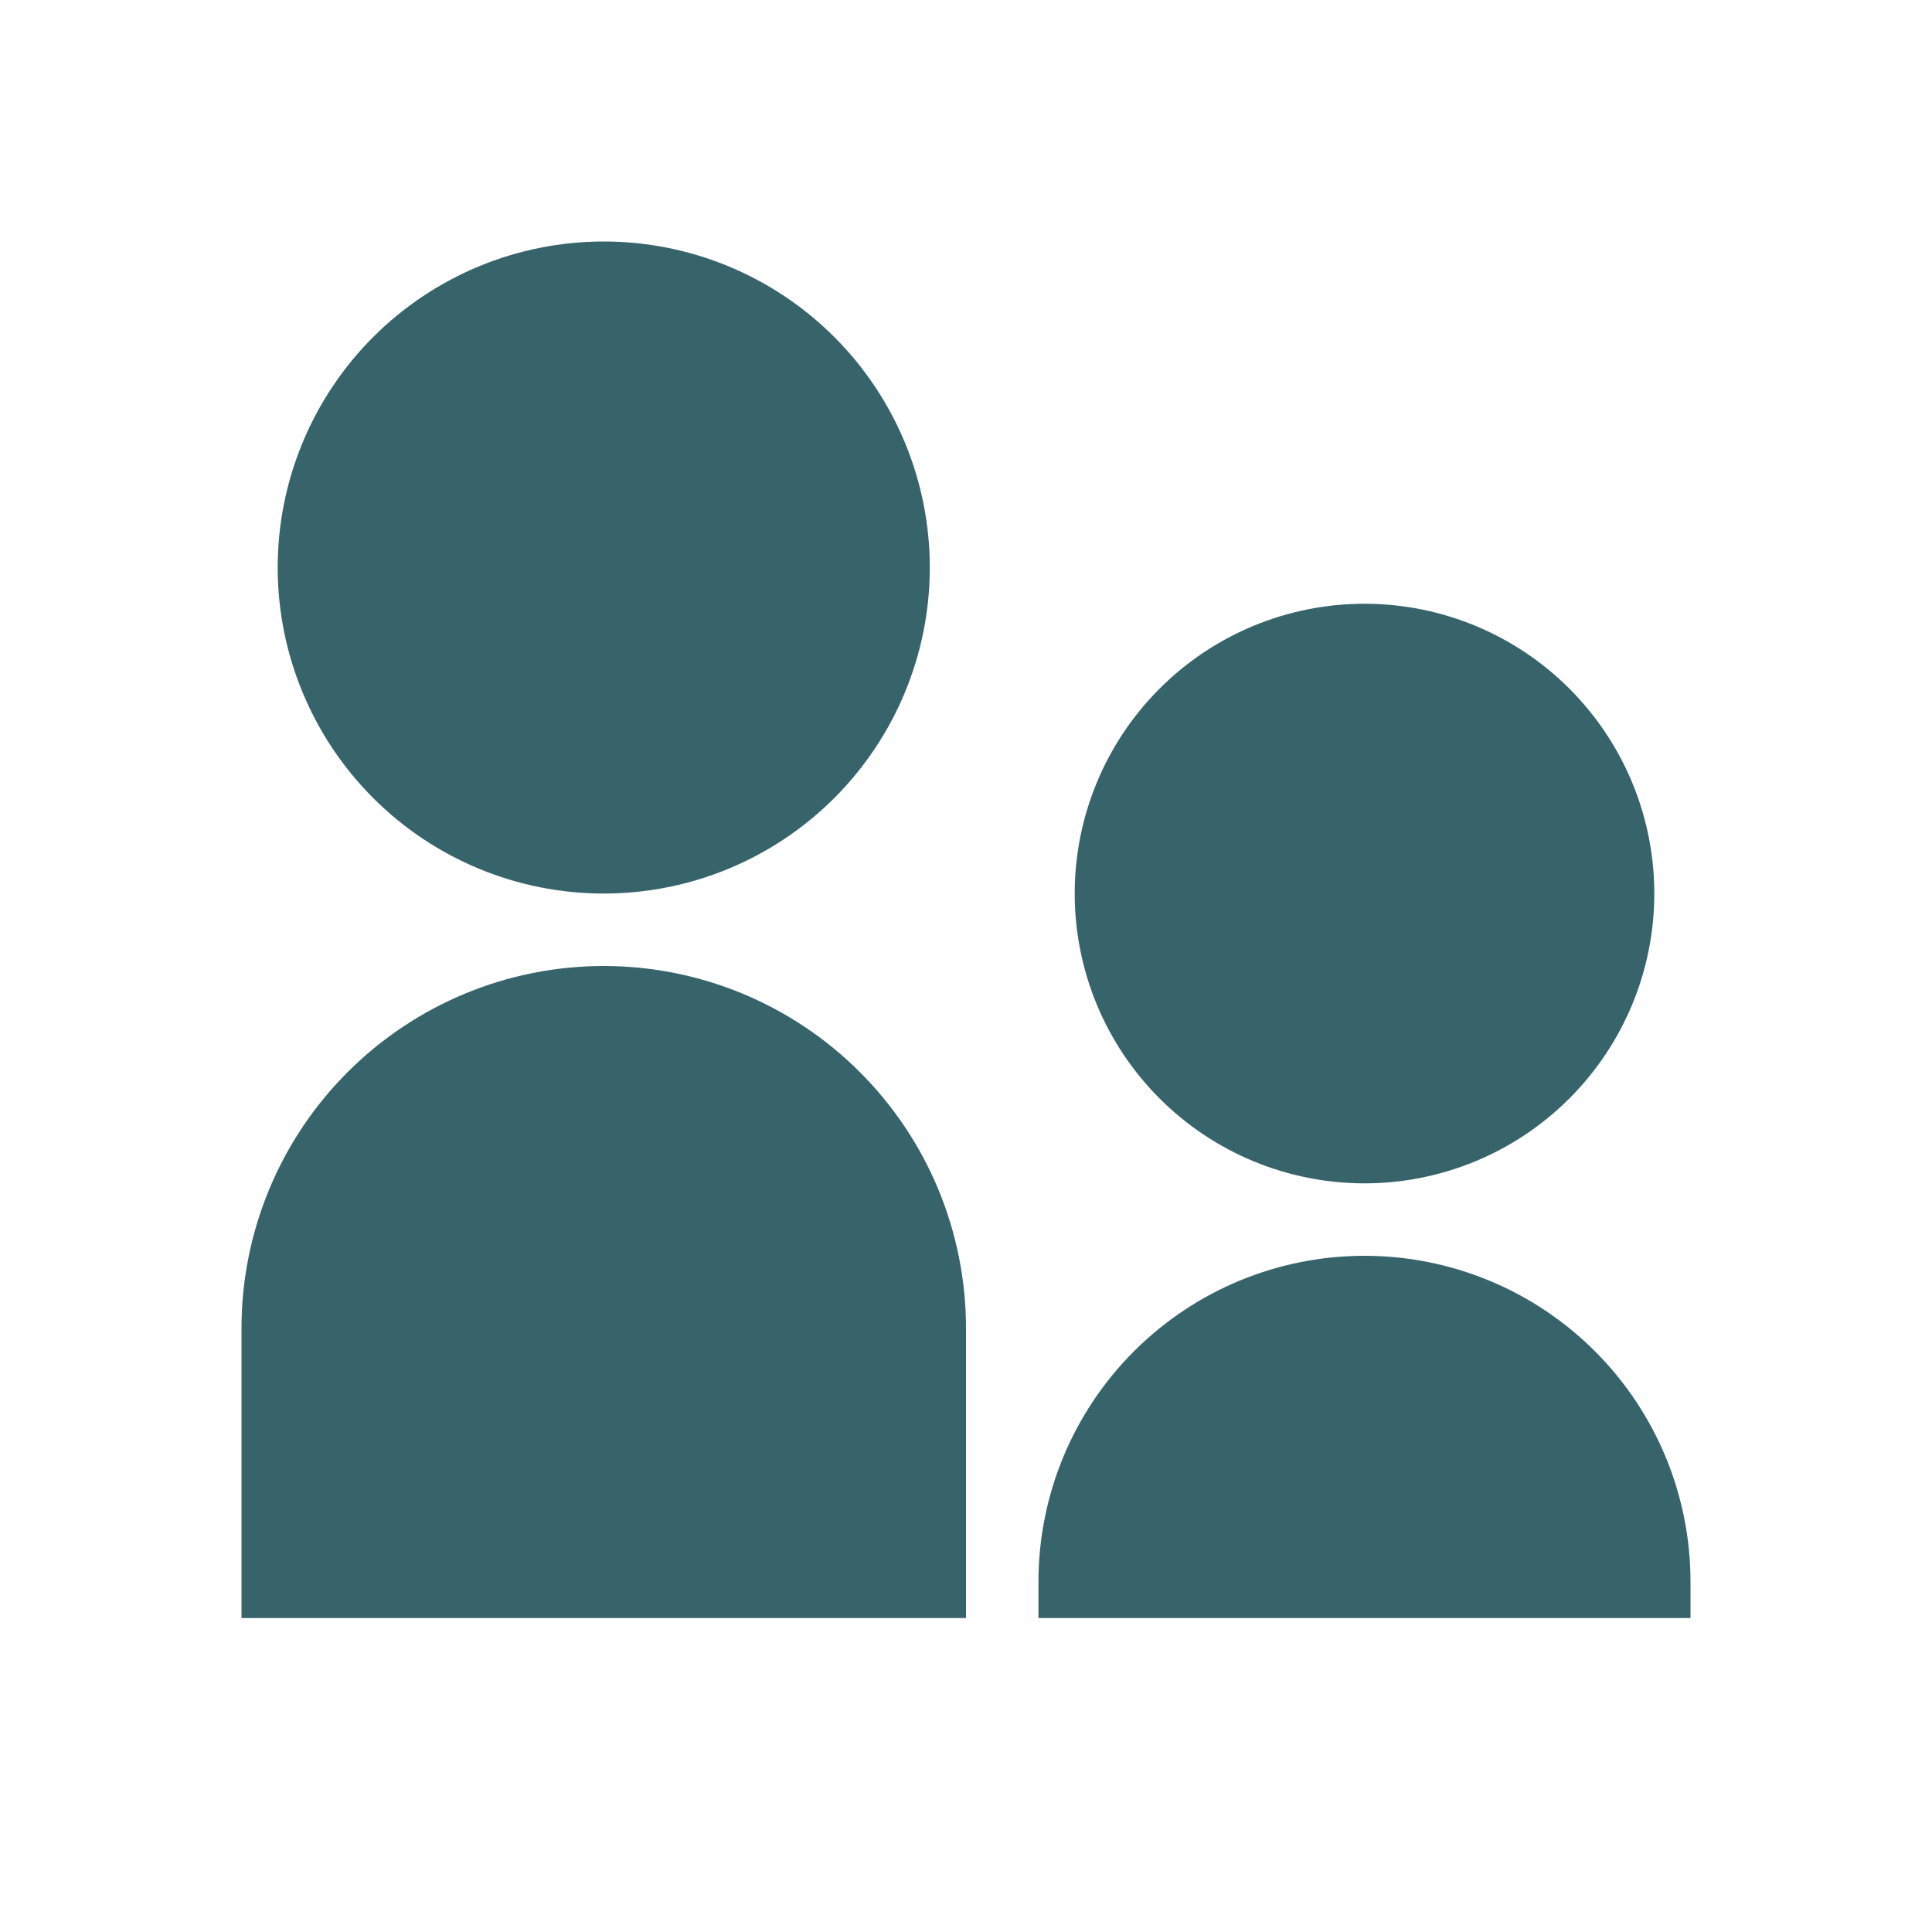 <svg width="30" height="30" viewBox="0 0 30 30" fill="none" xmlns="http://www.w3.org/2000/svg">
<path d="M9.375 13.875C8.71 13.875 8.052 13.744 7.438 13.49C6.823 13.235 6.265 12.862 5.795 12.392C5.325 11.922 4.952 11.364 4.698 10.75C4.443 10.136 4.312 9.477 4.312 8.812C4.312 8.148 4.443 7.489 4.698 6.875C4.952 6.261 5.325 5.703 5.795 5.233C6.265 4.763 6.823 4.39 7.438 4.135C8.052 3.881 8.71 3.75 9.375 3.75C10.718 3.75 12.005 4.283 12.955 5.233C13.904 6.182 14.438 7.47 14.438 8.812C14.438 10.155 13.904 11.443 12.955 12.392C12.005 13.342 10.718 13.875 9.375 13.875ZM21.188 18.375C19.994 18.375 18.849 17.901 18.006 17.057C17.162 16.213 16.688 15.069 16.688 13.875C16.688 12.681 17.162 11.537 18.006 10.693C18.849 9.849 19.994 9.375 21.188 9.375C22.381 9.375 23.526 9.849 24.369 10.693C25.213 11.537 25.688 12.681 25.688 13.875C25.688 15.069 25.213 16.213 24.369 17.057C23.526 17.901 22.381 18.375 21.188 18.375ZM21.188 19.5C22.53 19.5 23.818 20.033 24.767 20.983C25.717 21.932 26.25 23.22 26.25 24.562V25.125H16.125V24.562C16.125 23.22 16.658 21.932 17.608 20.983C18.557 20.033 19.845 19.5 21.188 19.5ZM9.375 15C10.114 15 10.845 15.146 11.528 15.428C12.21 15.711 12.83 16.125 13.352 16.648C13.875 17.17 14.289 17.79 14.572 18.472C14.854 19.155 15 19.886 15 20.625V25.125H3.75V20.625C3.75 19.133 4.343 17.702 5.398 16.648C6.452 15.593 7.883 15 9.375 15Z" fill="#37646B"/>
</svg>
